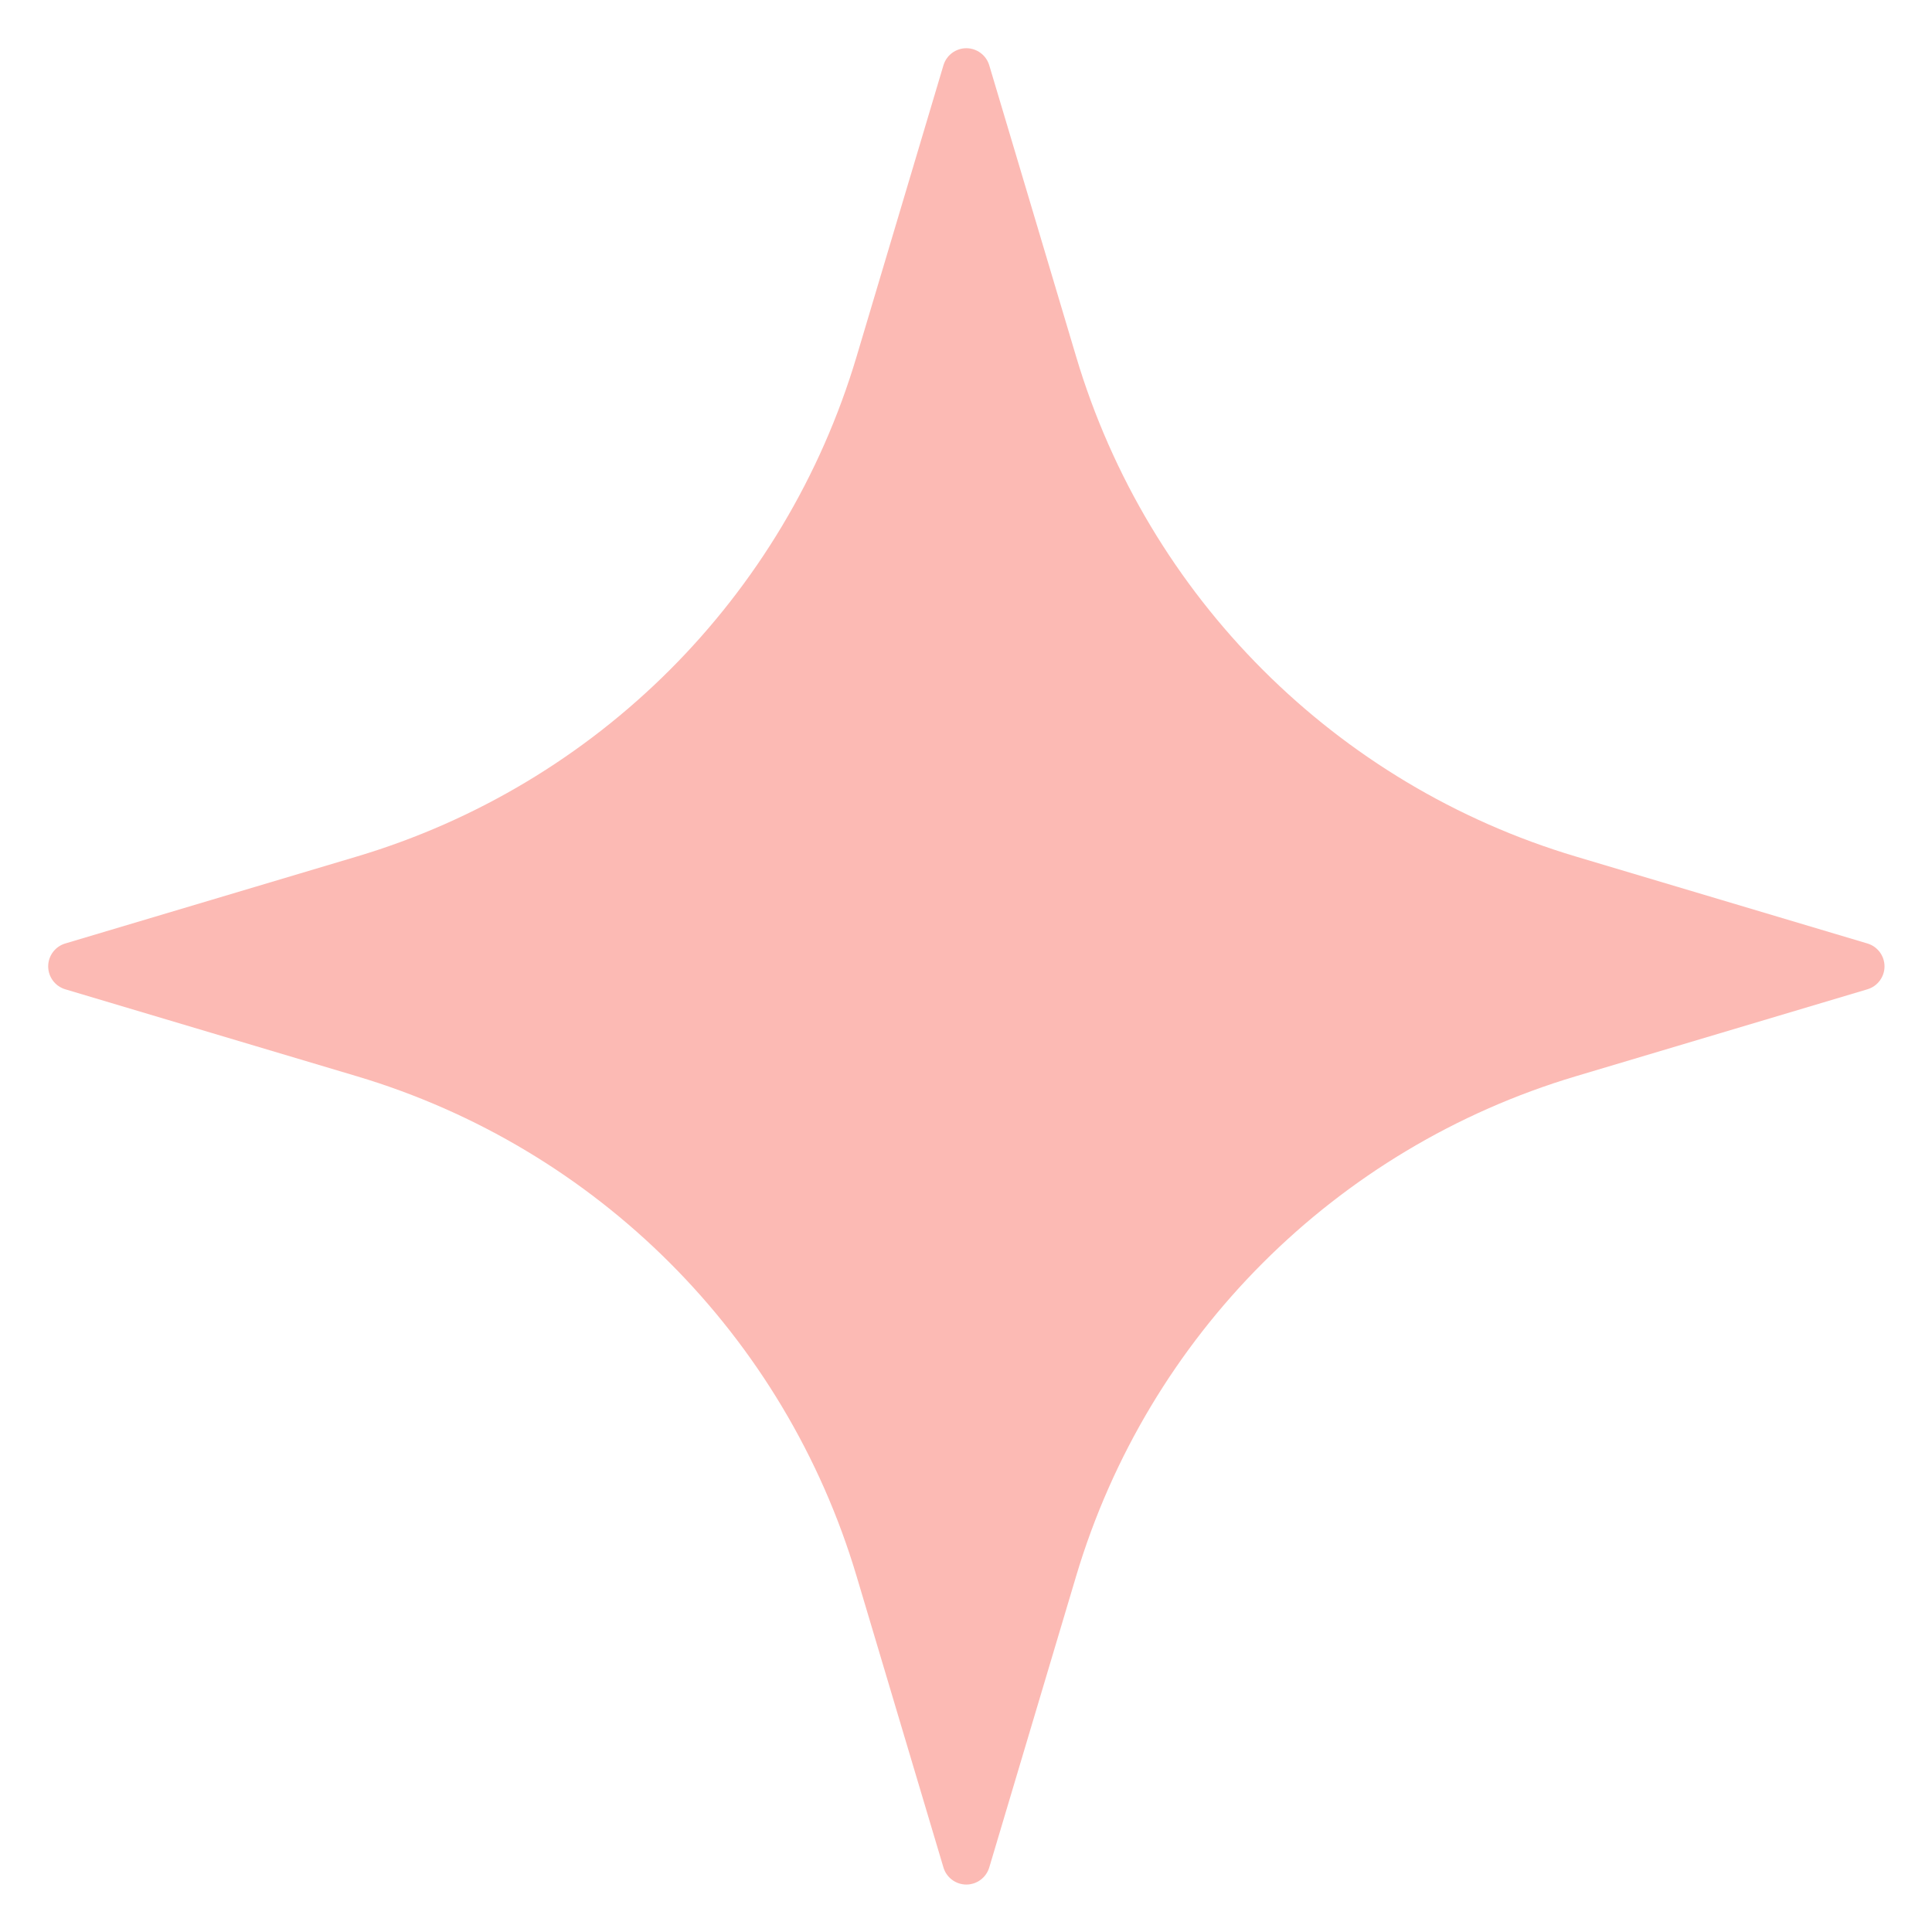 <?xml version="1.0" encoding="UTF-8"?> <svg xmlns="http://www.w3.org/2000/svg" width="100" height="100" viewBox="0 0 100 100" fill="none"><path fill-rule="evenodd" clip-rule="evenodd" d="M48.832 3.381C48.987 2.858 49.47 2.496 50.018 2.496C50.566 2.496 51.048 2.858 51.204 3.381C51.204 3.381 53.375 10.659 55.702 18.464C59.41 30.9 69.138 40.628 81.573 44.336C89.379 46.663 96.656 48.834 96.656 48.834C97.18 48.989 97.542 49.472 97.542 50.02C97.542 50.568 97.18 51.05 96.656 51.206C96.656 51.206 89.379 53.377 81.573 55.704C69.138 59.412 59.41 69.14 55.702 81.575C53.375 89.381 51.204 96.658 51.204 96.658C51.048 97.182 50.566 97.544 50.018 97.544C49.47 97.544 48.987 97.182 48.832 96.658C48.832 96.658 46.661 89.381 44.334 81.575C40.626 69.14 30.898 59.412 18.462 55.704C10.657 53.377 3.379 51.206 3.379 51.206C2.856 51.05 2.494 50.568 2.494 50.02C2.494 49.472 2.856 48.989 3.379 48.834C3.379 48.834 10.657 46.663 18.462 44.336C30.898 40.628 40.626 30.9 44.334 18.464C46.661 10.659 48.832 3.381 48.832 3.381Z" fill="#F8675A" fill-opacity="0.45"></path></svg> 